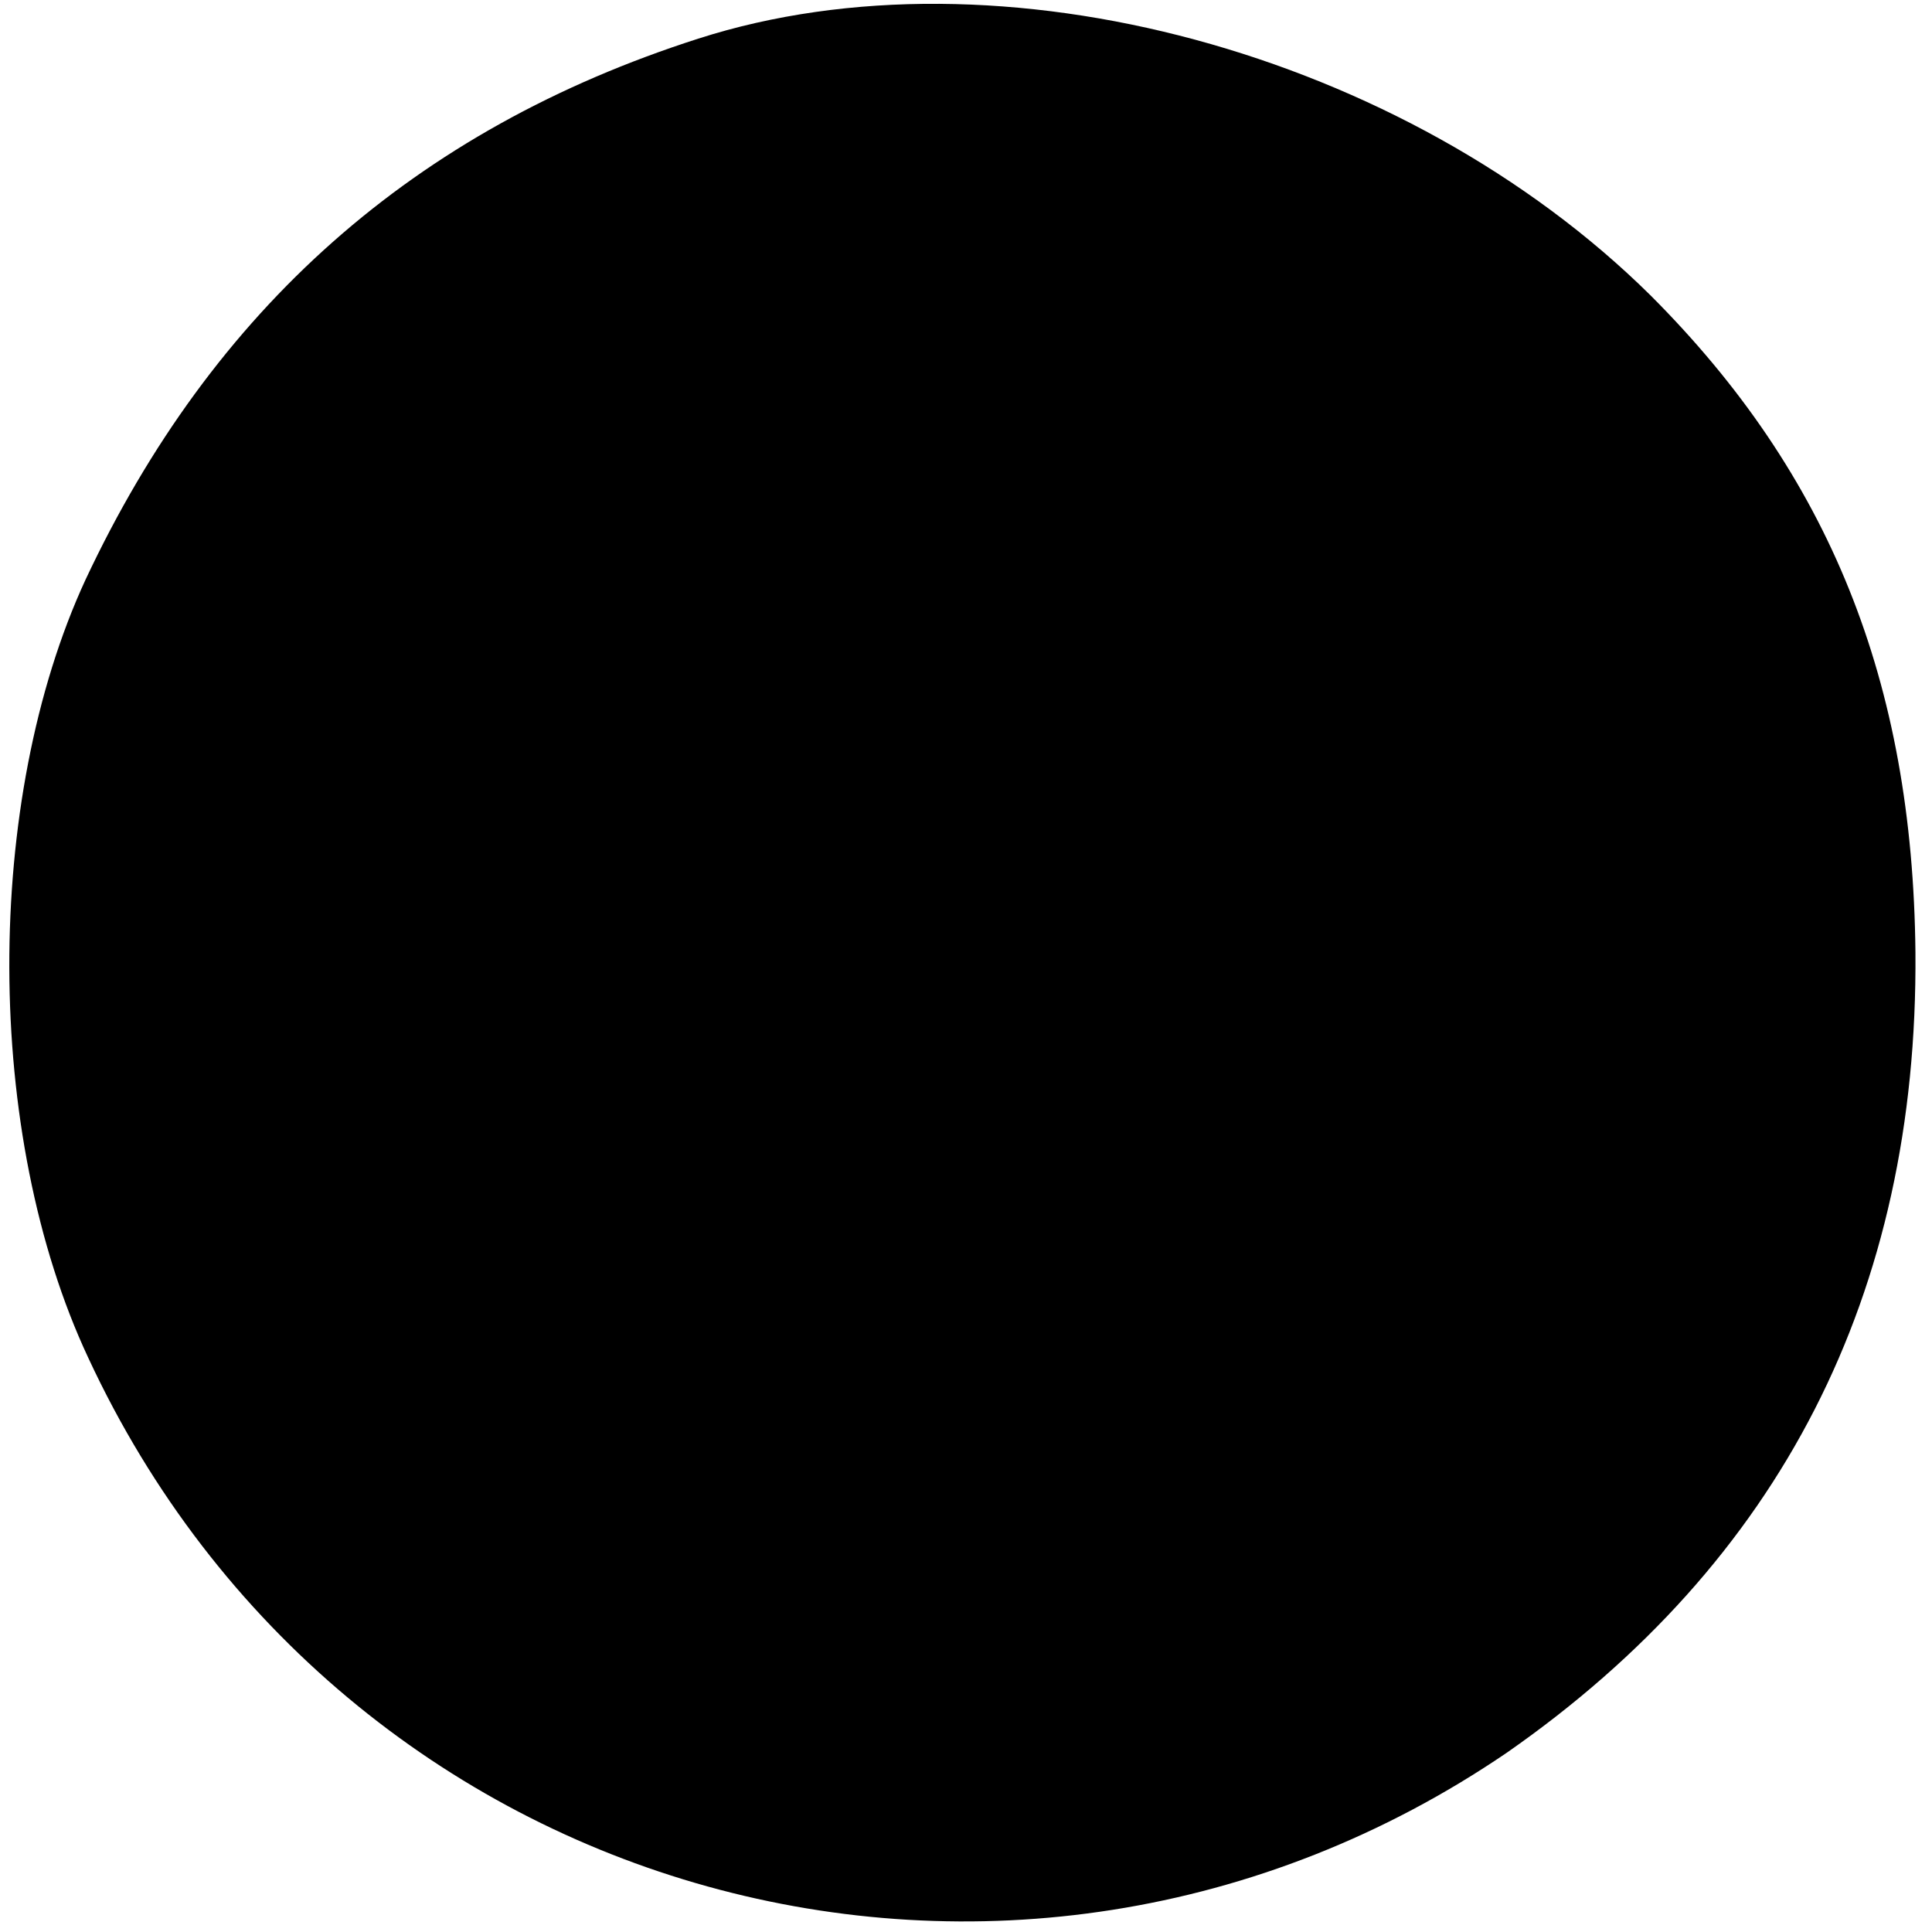<?xml version="1.0" standalone="no"?>
<!DOCTYPE svg PUBLIC "-//W3C//DTD SVG 20010904//EN"
 "http://www.w3.org/TR/2001/REC-SVG-20010904/DTD/svg10.dtd">
<svg version="1.0" xmlns="http://www.w3.org/2000/svg"
 width="70pt" height="70pt" viewBox="0 0 70 70"
 preserveAspectRatio="xMidYMid meet">
<g transform="translate(0,70) scale(0.1,-0.1)"
fill="#000000" stroke="none">
<path d="M253 686 c-103 -33 -176 -98 -222 -196 -37 -80 -37 -201 1 -282 92
-198 335 -265 514 -143 99 69 149 166 148 290 -1 98 -31 173 -96 238 -89 88
-236 128 -345 93z"/>
</g>
</svg>
